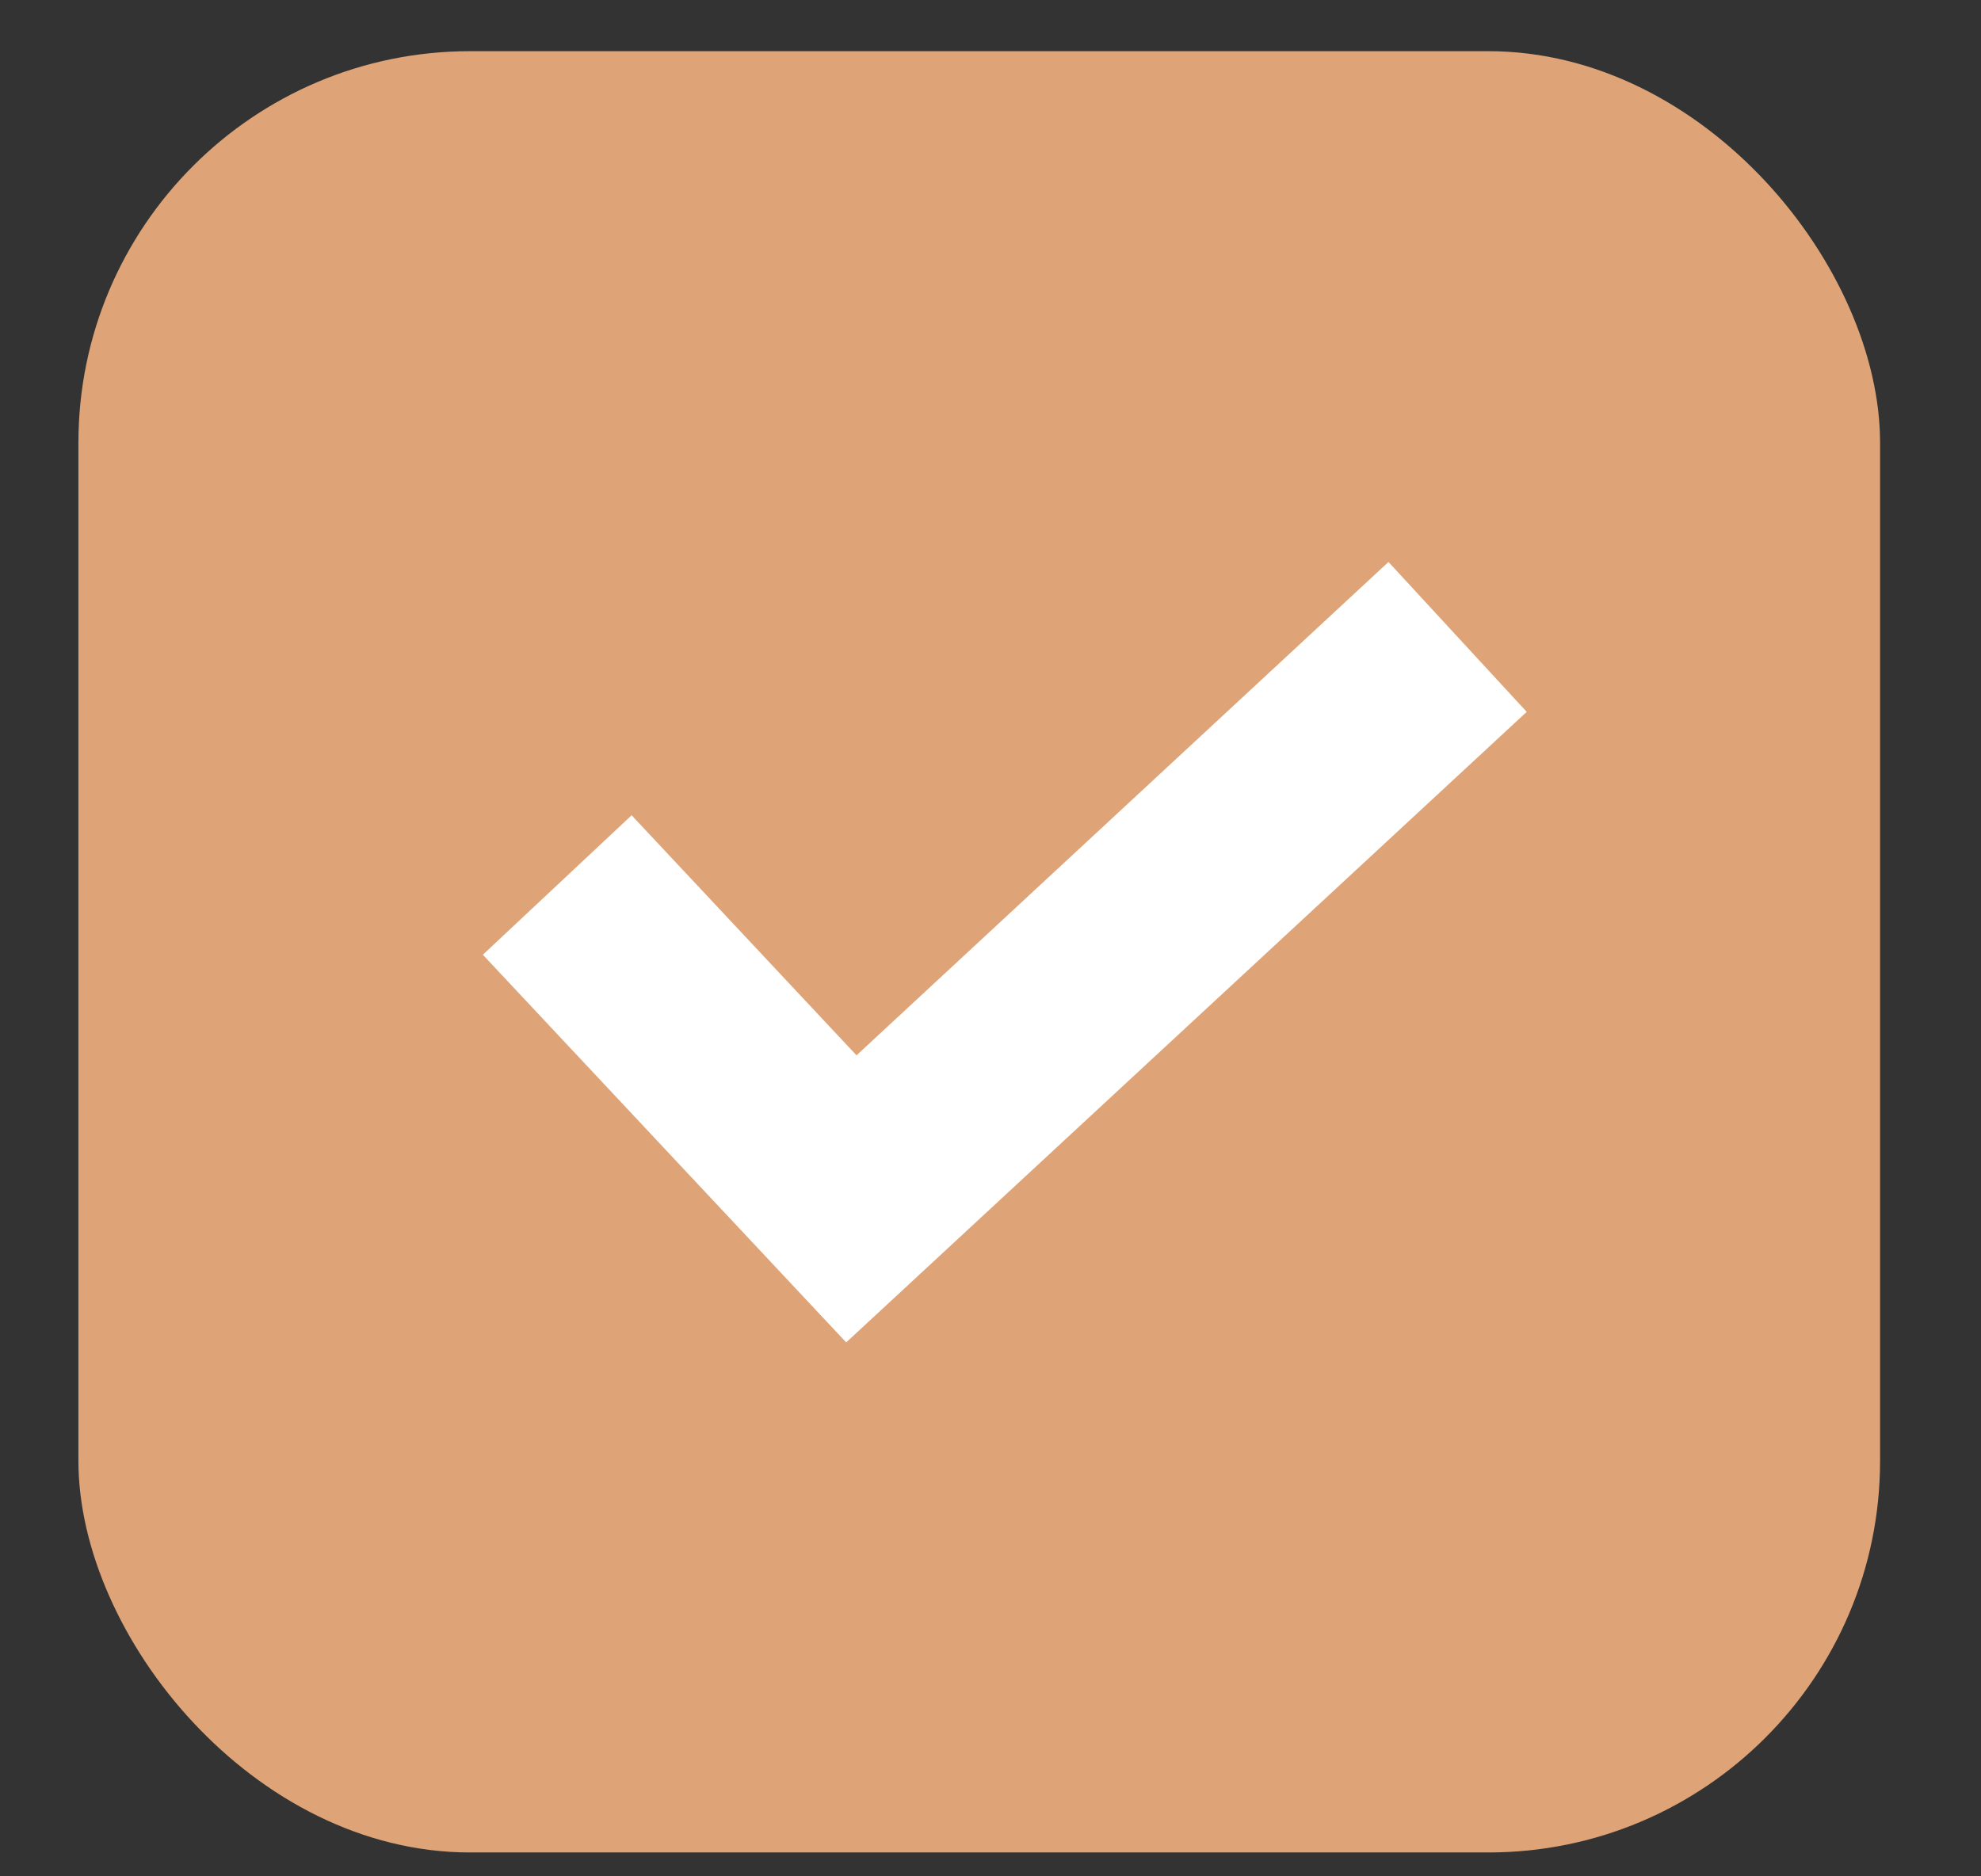 <?xml version="1.0" encoding="UTF-8"?> <svg xmlns="http://www.w3.org/2000/svg" width="19" height="18" viewBox="0 0 19 18" fill="none"><rect x="0" y="0" width="19" height="18" fill="#333333" stroke="none"/><rect x="0.752" y="0.491" width="17.28" height="17.28" rx="3.757" fill="#DEA376"></rect><g clip-path="url(#clip0_179_769)"><path d="M13.317 5.391L8.215 10.124L6.058 7.821L4.631 9.159L8.116 12.878L14.643 6.829L13.317 5.391Z" fill="white"></path></g><defs><clipPath id="clip0_179_769"><rect width="10.012" height="10.012" fill="white" transform="translate(4.631 4.12)"></rect></clipPath></defs></svg> 